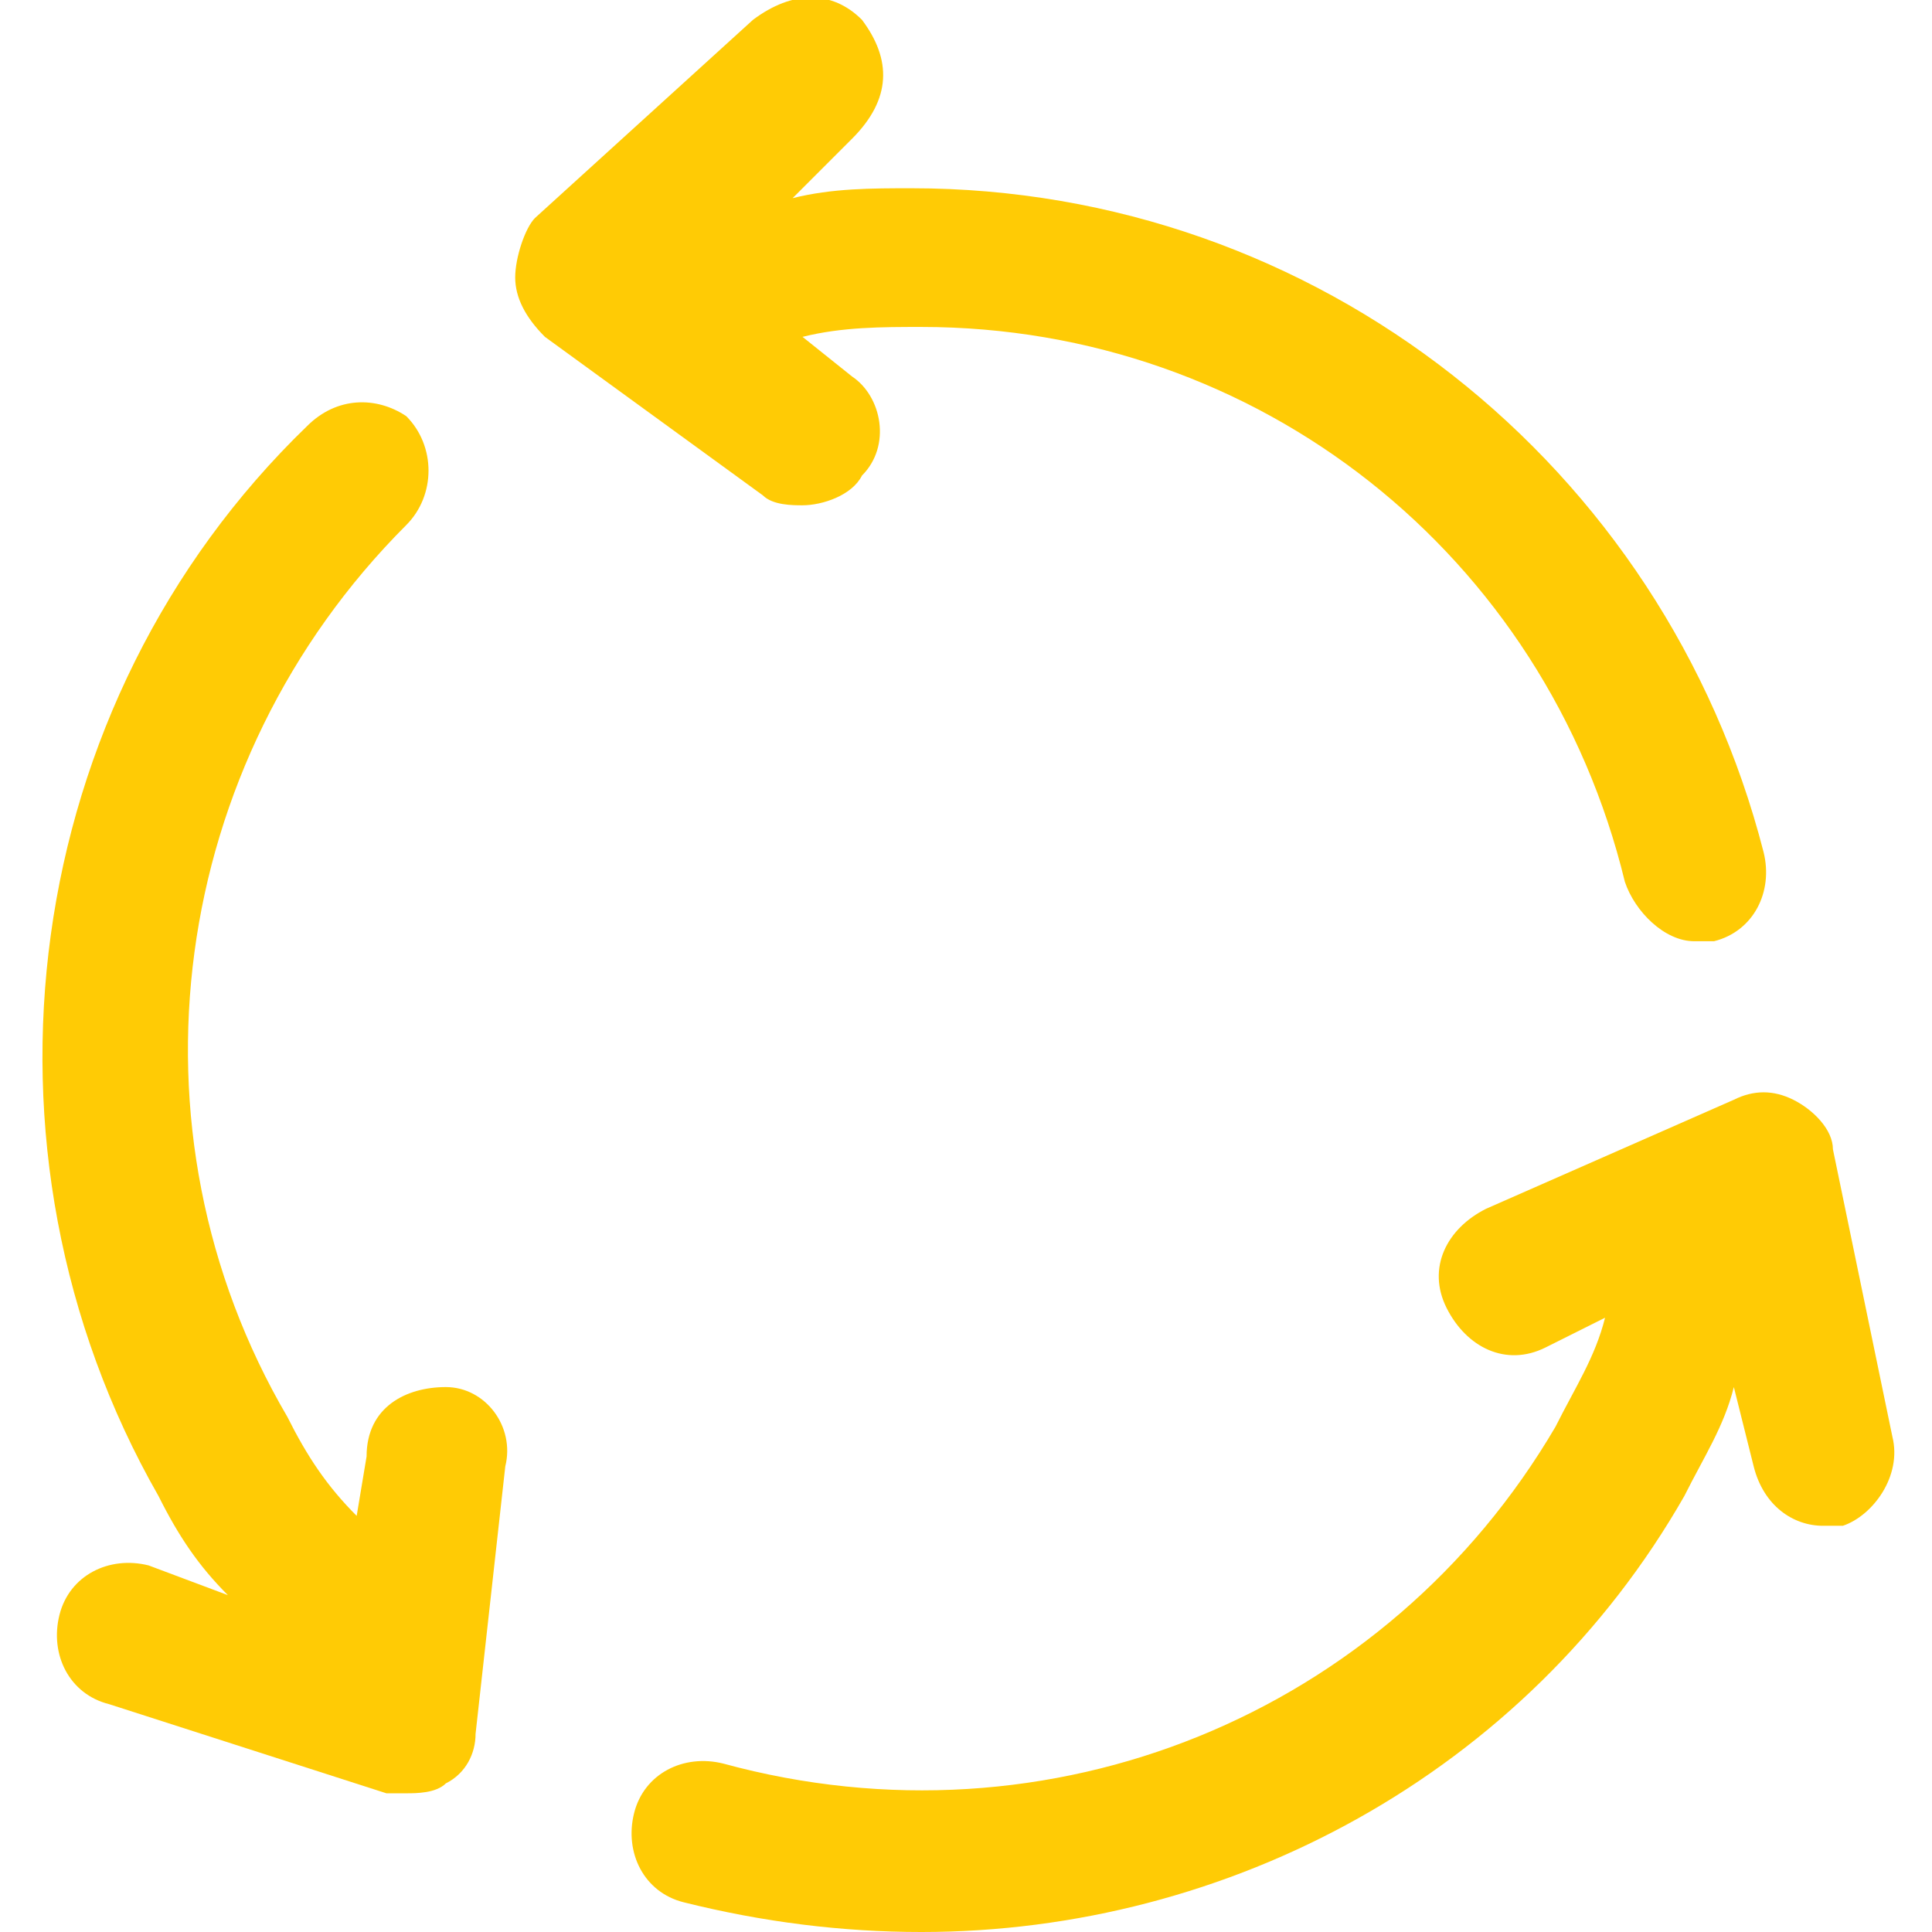 <?xml version="1.0" encoding="UTF-8"?> <!-- Generator: Adobe Illustrator 25.4.1, SVG Export Plug-In . SVG Version: 6.00 Build 0) --> <svg xmlns="http://www.w3.org/2000/svg" xmlns:xlink="http://www.w3.org/1999/xlink" id="Layer_1" x="0px" y="0px" viewBox="0 0 19.5 19.5" style="enable-background:new 0 0 19.5 19.5;" xml:space="preserve"> <style type="text/css"> .st0{fill:#FFCB05;} .st1{fill:none;stroke:#000000;stroke-width:7;stroke-linecap:round;stroke-linejoin:round;stroke-miterlimit:10;} </style> <g> <path class="st0" d="M8.1,5.1c0.2,0,0.5-0.1,0.6-0.3C9,4.5,8.9,4,8.6,3.8L8.1,3.4c0.4-0.1,0.8-0.1,1.2-0.1c3.4,0,6.3,2.3,7.1,5.6 c0.1,0.3,0.4,0.6,0.7,0.6c0.1,0,0.1,0,0.2,0c0.4-0.1,0.6-0.5,0.5-0.9c-1-3.9-4.5-6.7-8.6-6.7c-0.4,0-0.8,0-1.2,0.1l0.6-0.6 C9,1,9,0.6,8.7,0.2C8.4-0.1,8-0.1,7.6,0.2l-2.2,2C5.3,2.3,5.2,2.6,5.2,2.8s0.1,0.4,0.3,0.6L7.7,5C7.8,5.1,8,5.1,8.1,5.1z"></path> <path class="st0" d="M4.5,14c-0.4,0-0.8,0.2-0.8,0.7l-0.1,0.6c-0.3-0.3-0.5-0.6-0.7-1c-1.7-2.9-1.2-6.6,1.2-9 c0.3-0.3,0.3-0.8,0-1.1C3.8,4,3.4,4,3.1,4.3c-2.9,2.8-3.5,7.3-1.5,10.8c0.2,0.4,0.4,0.7,0.7,1l-0.8-0.3c-0.4-0.1-0.8,0.1-0.9,0.5 s0.1,0.8,0.5,0.9l2.8,0.9c0.1,0,0.2,0,0.2,0c0.1,0,0.3,0,0.4-0.1c0.2-0.1,0.3-0.3,0.3-0.5l0.3-2.7C5.2,14.4,4.9,14,4.5,14z"></path> <path class="st0" d="M19.1,14.5l-0.6-2.9c0-0.2-0.2-0.4-0.4-0.5c-0.2-0.1-0.4-0.1-0.6,0l-2.5,1.1c-0.4,0.2-0.6,0.6-0.4,1 c0.2,0.4,0.6,0.6,1,0.4l0.6-0.3c-0.1,0.4-0.3,0.7-0.5,1.1c-1.7,2.9-5.1,4.3-8.4,3.4c-0.4-0.1-0.8,0.1-0.9,0.5s0.1,0.8,0.5,0.9 c0.8,0.2,1.6,0.3,2.4,0.3c3.1,0,6.1-1.6,7.7-4.4c0.2-0.4,0.4-0.7,0.5-1.1l0.2,0.8c0.1,0.4,0.4,0.6,0.7,0.6c0.1,0,0.1,0,0.2,0 C18.9,15.3,19.2,14.9,19.1,14.5z"></path> </g> </svg> 